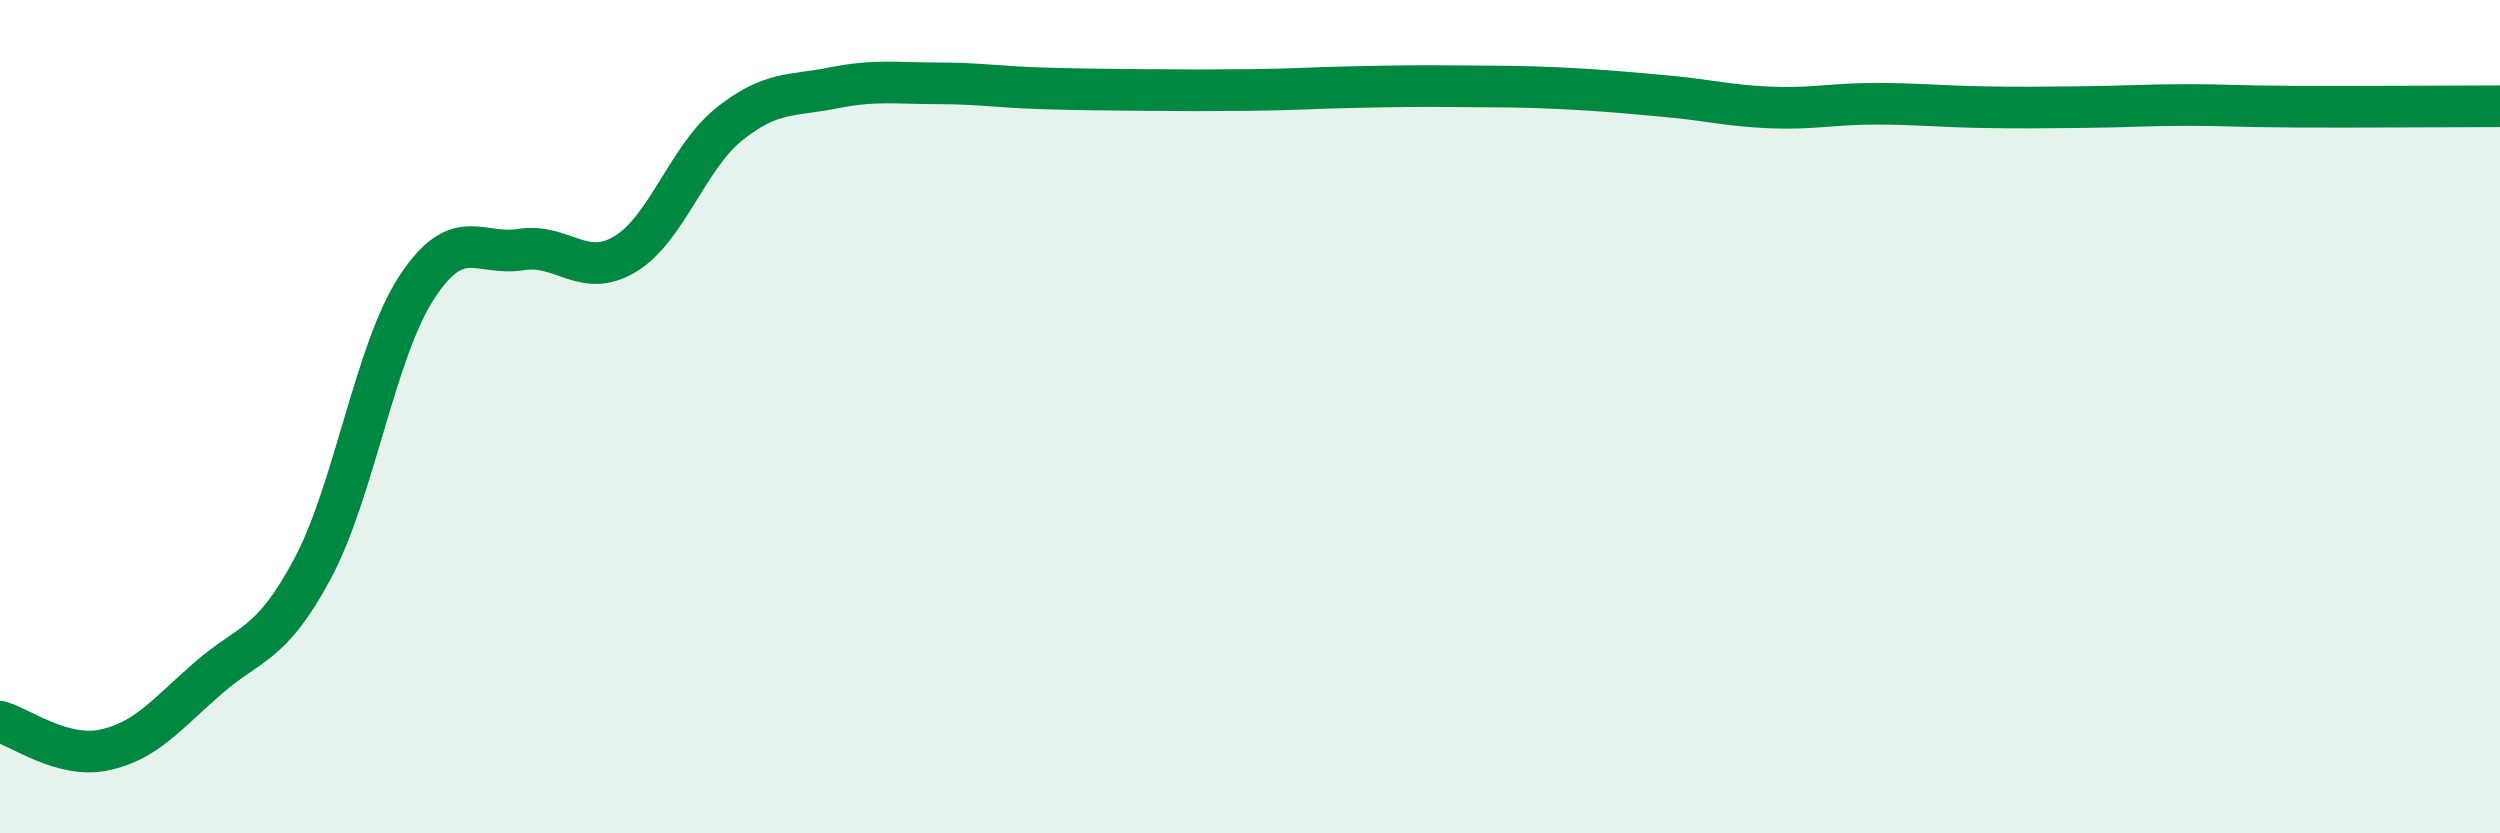 
    <svg width="60" height="20" viewBox="0 0 60 20" xmlns="http://www.w3.org/2000/svg">
      <path
        d="M 0,17.32 C 0.5,17.46 1.5,18.21 2.5,18 C 3.5,17.79 4,17.14 5,16.27 C 6,15.4 6.5,15.52 7.5,13.65 C 8.5,11.78 9,8.43 10,6.9 C 11,5.37 11.5,6.15 12.5,5.99 C 13.5,5.83 14,6.7 15,6.1 C 16,5.5 16.5,3.78 17.5,2.98 C 18.5,2.18 19,2.31 20,2.11 C 21,1.91 21.5,2 22.5,2 C 23.5,2 24,2.09 25,2.12 C 26,2.15 26.5,2.15 27.5,2.16 C 28.5,2.17 29,2.17 30,2.16 C 31,2.15 31.5,2.11 32.5,2.09 C 33.5,2.07 34,2.06 35,2.07 C 36,2.08 36.5,2.07 37.5,2.12 C 38.5,2.17 39,2.22 40,2.31 C 41,2.4 41.5,2.54 42.5,2.58 C 43.5,2.62 44,2.49 45,2.49 C 46,2.49 46.5,2.55 47.5,2.57 C 48.5,2.59 49,2.58 50,2.57 C 51,2.56 51.5,2.52 52.5,2.52 C 53.5,2.52 53.5,2.55 55,2.56 C 56.5,2.57 59,2.55 60,2.55L60 20L0 20Z"
        fill="#008740"
        opacity="0.1"
        stroke-linecap="round"
        stroke-linejoin="round"
      />
      <path
        d="M 0,17.32 C 0.5,17.46 1.5,18.21 2.5,18 C 3.5,17.79 4,17.14 5,16.27 C 6,15.4 6.5,15.52 7.5,13.65 C 8.5,11.78 9,8.43 10,6.9 C 11,5.37 11.5,6.15 12.5,5.99 C 13.5,5.83 14,6.7 15,6.1 C 16,5.5 16.5,3.78 17.5,2.98 C 18.5,2.18 19,2.31 20,2.11 C 21,1.91 21.5,2 22.5,2 C 23.5,2 24,2.09 25,2.12 C 26,2.15 26.5,2.15 27.5,2.16 C 28.5,2.17 29,2.17 30,2.16 C 31,2.15 31.5,2.11 32.5,2.09 C 33.5,2.07 34,2.06 35,2.07 C 36,2.08 36.5,2.07 37.5,2.12 C 38.5,2.17 39,2.22 40,2.31 C 41,2.4 41.5,2.54 42.5,2.58 C 43.5,2.62 44,2.49 45,2.49 C 46,2.49 46.5,2.55 47.5,2.57 C 48.5,2.59 49,2.58 50,2.57 C 51,2.56 51.5,2.52 52.5,2.52 C 53.5,2.52 53.5,2.55 55,2.56 C 56.5,2.57 59,2.55 60,2.55"
        stroke="#008740"
        stroke-width="1"
        fill="none"
        stroke-linecap="round"
        stroke-linejoin="round"
      />
    </svg>
  